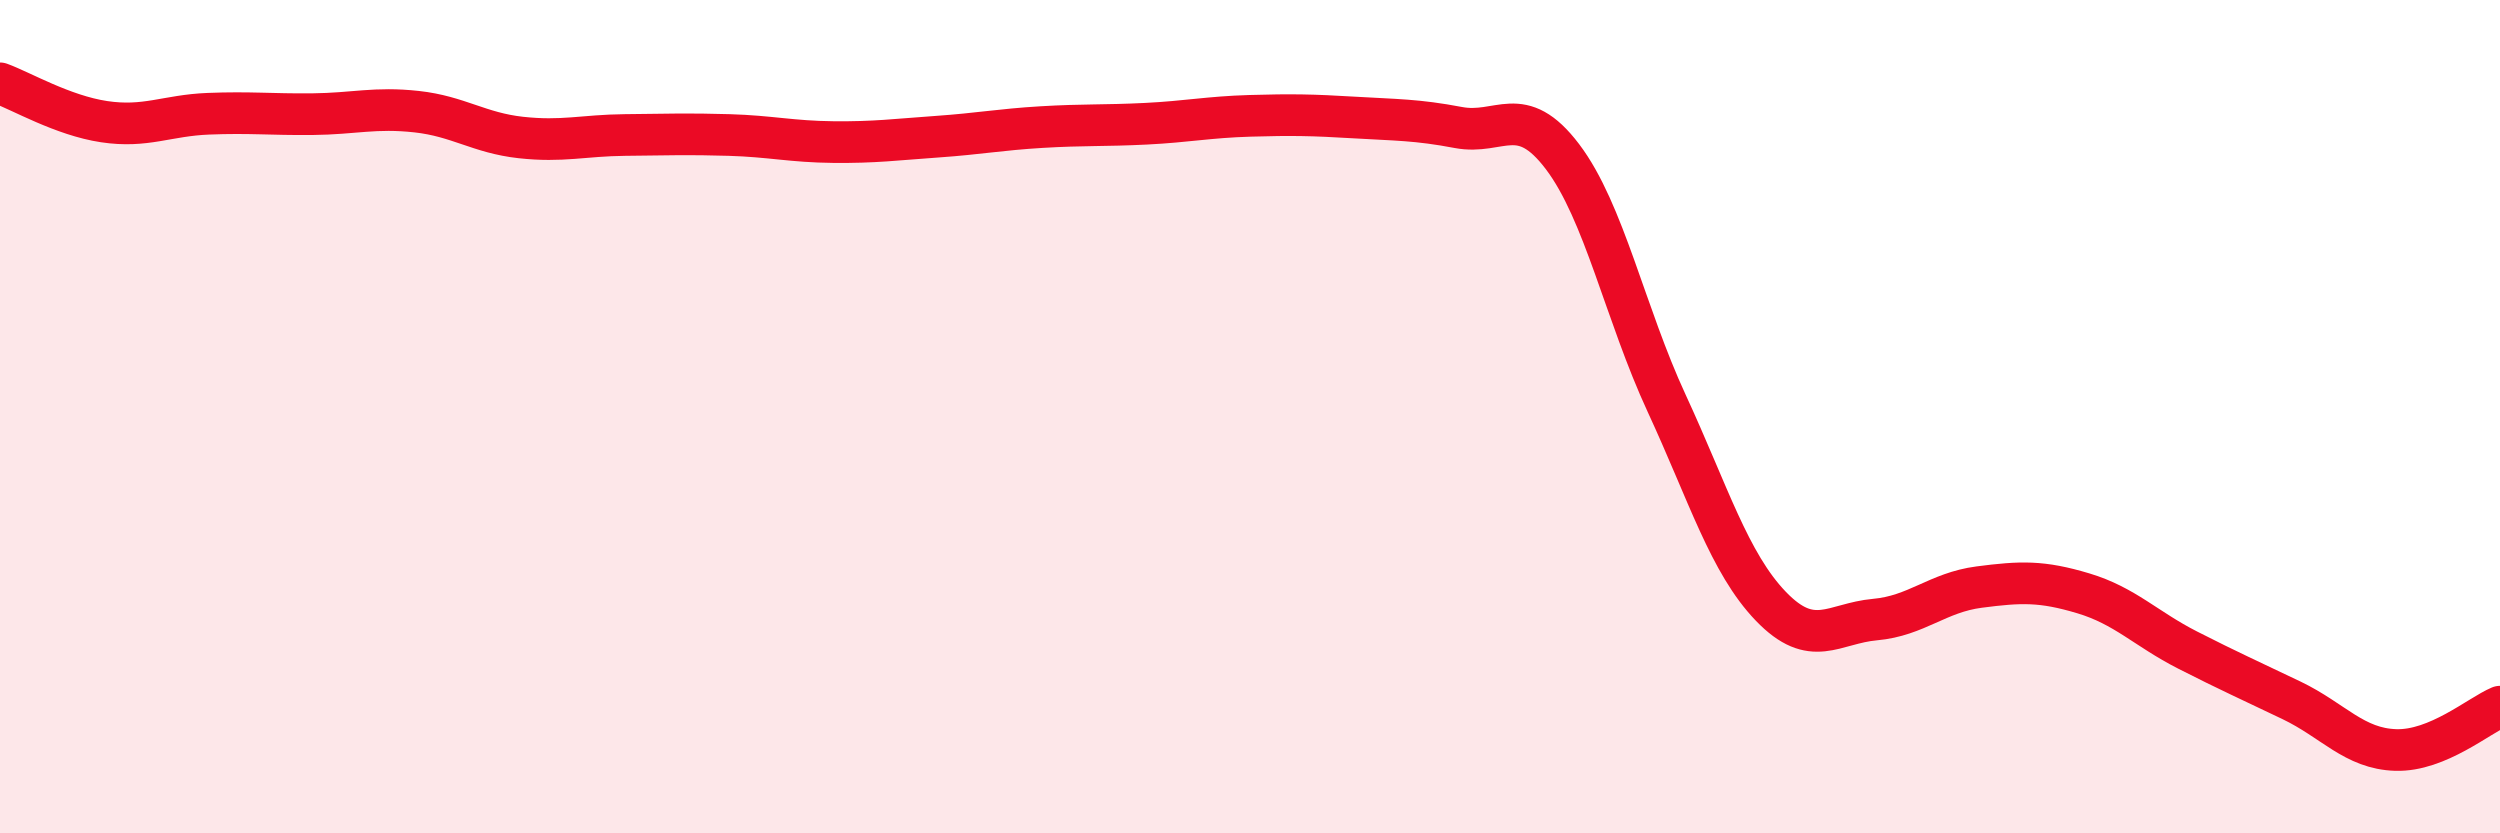 
    <svg width="60" height="20" viewBox="0 0 60 20" xmlns="http://www.w3.org/2000/svg">
      <path
        d="M 0,2 C 0.5,2.18 1.5,2.77 2.5,2.92 C 3.5,3.07 4,2.77 5,2.73 C 6,2.69 6.5,2.75 7.5,2.74 C 8.5,2.73 9,2.57 10,2.68 C 11,2.79 11.5,3.19 12.5,3.3 C 13.5,3.41 14,3.25 15,3.24 C 16,3.23 16.5,3.21 17.5,3.24 C 18.5,3.27 19,3.4 20,3.41 C 21,3.42 21.5,3.35 22.5,3.28 C 23.5,3.21 24,3.11 25,3.05 C 26,2.99 26.5,3.02 27.5,2.97 C 28.5,2.92 29,2.81 30,2.78 C 31,2.75 31.5,2.76 32.5,2.82 C 33.5,2.88 34,2.87 35,3.06 C 36,3.25 36.5,2.44 37.5,3.76 C 38.5,5.08 39,7.52 40,9.68 C 41,11.84 41.5,13.51 42.5,14.55 C 43.5,15.59 44,14.96 45,14.87 C 46,14.78 46.5,14.22 47.5,14.09 C 48.5,13.96 49,13.94 50,14.24 C 51,14.54 51.5,15.09 52.5,15.6 C 53.5,16.11 54,16.33 55,16.81 C 56,17.29 56.5,17.97 57.5,18 C 58.5,18.03 59.5,17.17 60,16.96L60 20L0 20Z"
        fill="#EB0A25"
        opacity="0.1"
        stroke-linecap="round"
        stroke-linejoin="round"
      />
      <path
        d="M 0,2 C 0.5,2.18 1.5,2.77 2.5,2.92 C 3.5,3.07 4,2.77 5,2.73 C 6,2.69 6.5,2.75 7.5,2.74 C 8.5,2.73 9,2.57 10,2.68 C 11,2.79 11.5,3.19 12.5,3.3 C 13.5,3.41 14,3.25 15,3.24 C 16,3.23 16.5,3.21 17.5,3.24 C 18.5,3.27 19,3.4 20,3.41 C 21,3.42 21.5,3.35 22.5,3.28 C 23.5,3.21 24,3.11 25,3.05 C 26,2.99 26.5,3.02 27.5,2.97 C 28.5,2.92 29,2.81 30,2.78 C 31,2.75 31.5,2.76 32.5,2.82 C 33.5,2.88 34,2.87 35,3.06 C 36,3.25 36.5,2.44 37.5,3.76 C 38.5,5.08 39,7.52 40,9.68 C 41,11.84 41.5,13.51 42.5,14.55 C 43.5,15.59 44,14.96 45,14.87 C 46,14.78 46.5,14.22 47.5,14.09 C 48.5,13.96 49,13.94 50,14.24 C 51,14.54 51.5,15.09 52.5,15.6 C 53.5,16.11 54,16.33 55,16.81 C 56,17.29 56.5,17.97 57.5,18 C 58.5,18.03 59.5,17.17 60,16.96"
        stroke="#EB0A25"
        stroke-width="1"
        fill="none"
        stroke-linecap="round"
        stroke-linejoin="round"
      />
    </svg>
  
